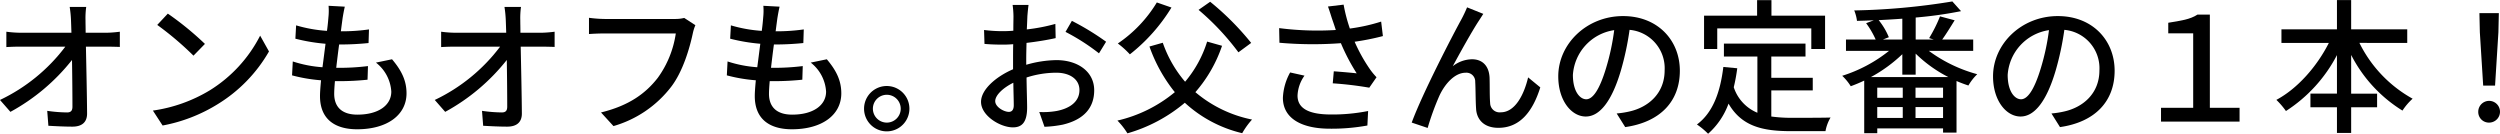 <svg xmlns="http://www.w3.org/2000/svg" width="483" height="25.843"><g style="isolation:isolate"><path d="M16.52 3.891c0 .673.027 1.485.027 2.436h4.005a22.53 22.53 0 0 0 2.6-.2v2.94a78.705 78.705 0 0 0-2.464-.056H16.6c.084 4.144.2 9.324.224 12.936 0 1.624-.952 2.52-2.828 2.52-1.54 0-3.164-.084-4.648-.168l-.224-2.883a28.628 28.628 0 0 0 3.835.307c.757 0 1.037-.364 1.037-1.12 0-2.1-.028-5.6-.084-9.016a38.791 38.791 0 0 1-11.9 10.024l-2.016-2.3a34.142 34.142 0 0 0 12.628-10.3H4.083q-1.469 0-2.855.084V6.127a21.973 21.973 0 0 0 2.8.2H13.8c-.028-.924-.056-1.763-.084-2.436a21.644 21.644 0 0 0-.252-2.548h3.192a15.432 15.432 0 0 0-.136 2.548Z" data-name="パス 851"/><path d="M40.544 17.443A26.659 26.659 0 0 0 50.26 6.887l1.708 3.053a28.637 28.637 0 0 1-9.828 10.135 30.871 30.871 0 0 1-10.724 4.172l-1.876-2.884a29.094 29.094 0 0 0 11.004-3.92Zm-.952-8.96-2.213 2.269a60.374 60.374 0 0 0-7-5.936l2.045-2.185a58.75 58.75 0 0 1 7.168 5.852Z" data-name="パス 852"/><path d="M66.192 3.5c-.084.615-.2 1.483-.336 2.547a37.406 37.406 0 0 0 5.432-.364l-.084 2.633a54.146 54.146 0 0 1-5.628.279h-.056c-.2 1.456-.392 3.053-.56 4.508h.392a44.733 44.733 0 0 0 5.74-.336l-.084 2.632a52.77 52.77 0 0 1-5.236.28h-1.064c-.084.98-.14 1.848-.14 2.436 0 2.548 1.484 4.033 4.479 4.033 4.089 0 6.553-1.821 6.553-4.453a7.677 7.677 0 0 0-2.969-5.6l3.109-.644c1.876 2.212 2.8 4.172 2.8 6.58 0 4.2-3.752 6.944-9.548 6.944-4.06 0-7.168-1.764-7.168-6.411 0-.728.084-1.792.2-3.053a30.612 30.612 0 0 1-5.6-.952l.14-2.688a23.675 23.675 0 0 0 5.74 1.12c.2-1.484.392-3.051.588-4.536a35.548 35.548 0 0 1-5.824-.98l.14-2.576a27.187 27.187 0 0 0 5.964 1.064c.14-1.008.224-1.9.28-2.632a11.84 11.84 0 0 0 .028-2.212l3.136.168c-.2.868-.312 1.54-.424 2.213Z" data-name="パス 853"/><path d="M100.52 3.891c0 .673.027 1.485.027 2.436h4.005a22.53 22.53 0 0 0 2.6-.2v2.94a78.705 78.705 0 0 0-2.464-.056H100.6c.084 4.144.2 9.324.224 12.936 0 1.624-.952 2.52-2.828 2.52-1.54 0-3.164-.084-4.648-.168l-.224-2.883a28.628 28.628 0 0 0 3.835.307c.757 0 1.037-.364 1.037-1.12 0-2.1-.028-5.6-.084-9.016a38.791 38.791 0 0 1-11.9 10.024l-2.016-2.3a34.142 34.142 0 0 0 12.628-10.3h-8.541q-1.469 0-2.855.084V6.127a21.973 21.973 0 0 0 2.8.2H97.8c-.028-.924-.056-1.763-.084-2.436a21.644 21.644 0 0 0-.252-2.548h3.192a15.432 15.432 0 0 0-.136 2.548Z" data-name="パス 854"/><path d="M133.839 6.495c-.615 2.856-1.9 7.308-4.171 10.277a21.582 21.582 0 0 1-11.144 7.587l-2.408-2.632c5.488-1.344 8.652-3.724 10.948-6.663a19.336 19.336 0 0 0 3.5-8.6h-13.748c-1.2 0-2.324.057-3.024.112V3.44a25.1 25.1 0 0 0 3.024.225h13.583a7.14 7.14 0 0 0 1.792-.2l2.156 1.4a8.578 8.578 0 0 0-.508 1.63Z" data-name="パス 855"/><path d="M150.192 3.5c-.084.615-.2 1.483-.336 2.547a37.406 37.406 0 0 0 5.432-.364l-.084 2.633a54.146 54.146 0 0 1-5.628.279h-.056c-.2 1.456-.392 3.053-.56 4.508h.392a44.733 44.733 0 0 0 5.74-.336l-.084 2.632a52.77 52.77 0 0 1-5.236.28h-1.064c-.084.98-.14 1.848-.14 2.436 0 2.548 1.484 4.033 4.479 4.033 4.089 0 6.553-1.821 6.553-4.453a7.677 7.677 0 0 0-2.969-5.6l3.109-.644c1.876 2.212 2.8 4.172 2.8 6.58 0 4.2-3.752 6.944-9.548 6.944-4.06 0-7.168-1.764-7.168-6.411 0-.728.084-1.792.2-3.053a30.612 30.612 0 0 1-5.6-.952l.14-2.688a23.675 23.675 0 0 0 5.74 1.12c.2-1.484.392-3.051.588-4.536a35.548 35.548 0 0 1-5.824-.98l.14-2.576a27.187 27.187 0 0 0 5.964 1.064c.14-1.008.224-1.9.28-2.632a11.84 11.84 0 0 0 .028-2.212l3.136.168c-.2.868-.312 1.54-.424 2.213Z" data-name="パス 856"/><path d="M175.699 20.999a4.382 4.382 0 0 1-8.764 0 4.382 4.382 0 1 1 8.764 0Zm-1.68 0a2.688 2.688 0 1 0-2.688 2.688 2.689 2.689 0 0 0 2.689-2.688Z" data-name="パス 857"/><path d="M198.492 3.107c-.029.672-.056 1.568-.113 2.576a34.975 34.975 0 0 0 5.517-1.064l.056 2.744c-1.624.364-3.7.7-5.628.924-.029 1.12-.056 2.24-.056 3.248v.98a21.875 21.875 0 0 1 5.824-.9c4.172 0 7.308 2.24 7.308 5.824 0 3.332-1.932 5.656-6.048 6.636a21.757 21.757 0 0 1-3.557.42l-1.007-2.856a14.77 14.77 0 0 0 3.36-.2c2.352-.448 4.4-1.68 4.4-4.032 0-2.156-1.932-3.36-4.48-3.36a18.908 18.908 0 0 0-5.74.925c.028 2.323.112 4.675.112 5.8 0 2.968-1.092 3.836-2.744 3.836-2.436 0-6.16-2.24-6.16-4.928 0-2.38 2.884-4.872 6.188-6.3v-1.732c0-.98 0-2.044.028-3.109q-1.05.084-1.848.084c-1.708 0-2.772-.056-3.7-.14l-.084-2.688a28.314 28.314 0 0 0 3.724.225q.882 0 1.932-.085c0-1.26.028-2.267.028-2.772a18.21 18.21 0 0 0-.168-2.212h3.08c-.084.532-.169 1.485-.224 2.156Zm-3.584 18.508c.56 0 .952-.364.952-1.288 0-.9-.056-2.52-.084-4.34-2.044 1.008-3.5 2.436-3.5 3.557s1.68 2.071 2.632 2.071Zm18.788-13.551-1.372 2.239a40.63 40.63 0 0 0-6.468-4.144l1.231-2.128a50.058 50.058 0 0 1 6.612 4.033Z" data-name="パス 858"/><path d="M236.099 8.847a26.608 26.608 0 0 1-5.152 8.96 24.306 24.306 0 0 0 10.948 5.292 14.629 14.629 0 0 0-1.9 2.633 24.807 24.807 0 0 1-11.088-5.881 30.01 30.01 0 0 1-11.088 5.908 14.071 14.071 0 0 0-1.932-2.464 26.8 26.8 0 0 0 11.088-5.488 29.8 29.8 0 0 1-4.9-8.82l2.576-.728a23.291 23.291 0 0 0 4.312 7.532 22.287 22.287 0 0 0 4.256-7.756Zm-9.772-7.392a34.088 34.088 0 0 1-8.036 9.044 17.036 17.036 0 0 0-2.324-2.1 25.446 25.446 0 0 0 7.532-7.924Zm12.936 8.652a48.843 48.843 0 0 0-7.7-8.2l2.24-1.567a52.874 52.874 0 0 1 7.924 7.951Z" data-name="パス 859"/><path d="m256.564 1.259 3.023-.363a30.588 30.588 0 0 0 1.205 4.619 34.562 34.562 0 0 0 6.047-1.344l.337 2.8a48.233 48.233 0 0 1-5.461 1.093 31.362 31.362 0 0 0 2.885 5.208 13.285 13.285 0 0 0 1.344 1.651l-1.4 2.017a66.885 66.885 0 0 0-7.056-.841l.2-2.324c1.484.112 3.472.28 4.424.393a38.6 38.6 0 0 1-3.052-5.825 73.631 73.631 0 0 1-11.872-.084l-.056-2.828a57.687 57.687 0 0 0 10.948.364c-.281-.868-.532-1.6-.728-2.156-.2-.615-.48-1.54-.788-2.38Zm-5.88 17.22c0 2.52 2.268 3.612 6.3 3.64a35.338 35.338 0 0 0 7.336-.672l-.14 2.8a38.24 38.24 0 0 1-7.364.616c-5.488-.028-8.96-2.072-8.96-5.964a10.992 10.992 0 0 1 1.4-4.9l2.772.616a7.089 7.089 0 0 0-1.344 3.863Z" data-name="パス 860"/><path d="M285.684 4.059c-1.288 1.961-3.612 6.132-5.013 8.736a6.16 6.16 0 0 1 3.725-1.344c1.988 0 3.275 1.26 3.388 3.529.055 1.455 0 3.639.112 4.927a1.827 1.827 0 0 0 2.044 1.792c2.828 0 4.536-3.528 5.292-6.748l2.352 1.932c-1.456 4.648-3.92 7.812-8.092 7.812-3.052 0-4.228-1.876-4.312-3.7-.112-1.6-.084-3.808-.168-5.18a1.7 1.7 0 0 0-1.848-1.764c-2.1 0-3.976 2.128-5.04 4.368a51.36 51.36 0 0 0-2.3 6.3l-3.08-1.036c2.072-5.656 8.036-17.108 9.52-19.8a25.906 25.906 0 0 0 1.176-2.464l3.136 1.261c-.248.371-.556.875-.892 1.379Z" data-name="パス 861"/><path d="m313.992 24.555-1.652-2.632a17.334 17.334 0 0 0 2.492-.392c3.584-.812 6.776-3.444 6.776-7.952a7.444 7.444 0 0 0-6.776-7.812 55.9 55.9 0 0 1-1.68 7.868c-1.68 5.712-4 8.876-6.776 8.876s-5.32-3.08-5.32-7.756c0-6.272 5.488-11.648 12.516-11.648 6.72 0 10.975 4.7 10.975 10.556 0 5.881-3.748 9.915-10.555 10.892Zm-7.532-5.376c1.26 0 2.576-1.82 3.864-6.132a44.579 44.579 0 0 0 1.54-7.224 9.36 9.36 0 0 0-7.98 8.652c0 3.22 1.372 4.703 2.576 4.703Z" data-name="パス 862"/><path d="M342.216 22.511a29.259 29.259 0 0 0 3.948.252c1.2 0 5.908 0 7.5-.056a7.83 7.83 0 0 0-.98 2.632h-6.664c-5.488 0-9.521-.924-12.068-5.32a14.251 14.251 0 0 1-3.948 5.824 14.077 14.077 0 0 0-2.156-1.792c3.08-2.3 4.508-6.215 5.1-11.116l2.688.253a34.072 34.072 0 0 1-.673 3.668 8.02 8.02 0 0 0 4.565 4.927V10.92h-6.468V8.427h15.764v2.493h-6.608v4.115h8.008v2.436h-8.008ZM331.772 9.463h-2.548V3.024h10.248v-3h2.772v3h10.36v6.439h-2.66V5.487h-18.172Z" data-name="パス 863"/><path d="M372.652 9.827a28.179 28.179 0 0 0 9.351 4.509 10.012 10.012 0 0 0-1.708 2.183 25.555 25.555 0 0 1-2.295-.868v9.968h-2.601v-.812h-12.712v.925h-2.52V15.567c-.869.42-1.764.784-2.6 1.092a10.057 10.057 0 0 0-1.652-2.016 27.832 27.832 0 0 0 9.044-4.816h-8.316V7.643h5.74a16.817 16.817 0 0 0-1.848-3.163l1.484-.56c-1.092.055-2.184.083-3.248.111a8.234 8.234 0 0 0-.532-2.016A129.968 129.968 0 0 0 377.195.279l1.68 1.876a78.416 78.416 0 0 1-8.764 1.232v4.256h3.5l-.9-.28a27.931 27.931 0 0 0 2.1-4.2l2.828.757c-.812 1.315-1.68 2.715-2.408 3.723h5.992v2.184Zm3.78 5.068a25.653 25.653 0 0 1-6.328-4.536v4.061h-2.576v-3.949a28.251 28.251 0 0 1-6.076 4.424Zm-8.82 2.045h-4.928v1.959h4.928Zm-4.928 5.851h4.928v-2.1h-4.928Zm4.844-19.18c-1.512.112-3.052.2-4.565.28a13.443 13.443 0 0 1 1.961 3.3l-1.148.448h3.752Zm7.871 13.329h-5.32v1.959h5.32Zm0 5.851v-2.1h-5.32v2.1Z" data-name="パス 864"/><path d="m397.992 24.555-1.652-2.632a17.334 17.334 0 0 0 2.492-.392c3.584-.812 6.776-3.444 6.776-7.952a7.444 7.444 0 0 0-6.776-7.812 55.9 55.9 0 0 1-1.68 7.868c-1.68 5.712-4 8.876-6.776 8.876s-5.32-3.08-5.32-7.756c0-6.272 5.488-11.648 12.516-11.648 6.72 0 10.975 4.7 10.975 10.556 0 5.881-3.748 9.915-10.555 10.892Zm-7.532-5.376c1.26 0 2.576-1.82 3.864-6.132a44.579 44.579 0 0 0 1.54-7.224 9.36 9.36 0 0 0-7.98 8.652c0 3.22 1.372 4.703 2.576 4.703Z" data-name="パス 865"/><path d="M417.508 20.831h6.216V6.44h-4.816V4.396c2.436-.393 4.228-.644 5.628-1.569h2.408v18h5.74v2.66h-15.176Z" data-name="パス 866"/><path d="M455.839 8.287a24.88 24.88 0 0 0 10.277 10.78 11.815 11.815 0 0 0-1.96 2.3 27.17 27.17 0 0 1-9.912-10.752v7.476h5.011v2.632h-5.011v4.955h-2.745v-4.956h-5.124V18.09h5.124v-7.448a28.446 28.446 0 0 1-9.856 10.808 14.987 14.987 0 0 0-1.849-2.156c4.061-2.156 7.841-6.44 10.137-11h-9.156V5.662h10.724V.007h2.744v5.655h10.836v2.632Z" data-name="パス 867"/><path d="M478.799 21.559a2.1 2.1 0 1 1 2.1 2.128 2.053 2.053 0 0 1-2.1-2.128Zm.308-15.316-.084-3.7h3.752l-.084 3.7-.645 10.3h-2.295Z" data-name="パス 868"/></g></svg>